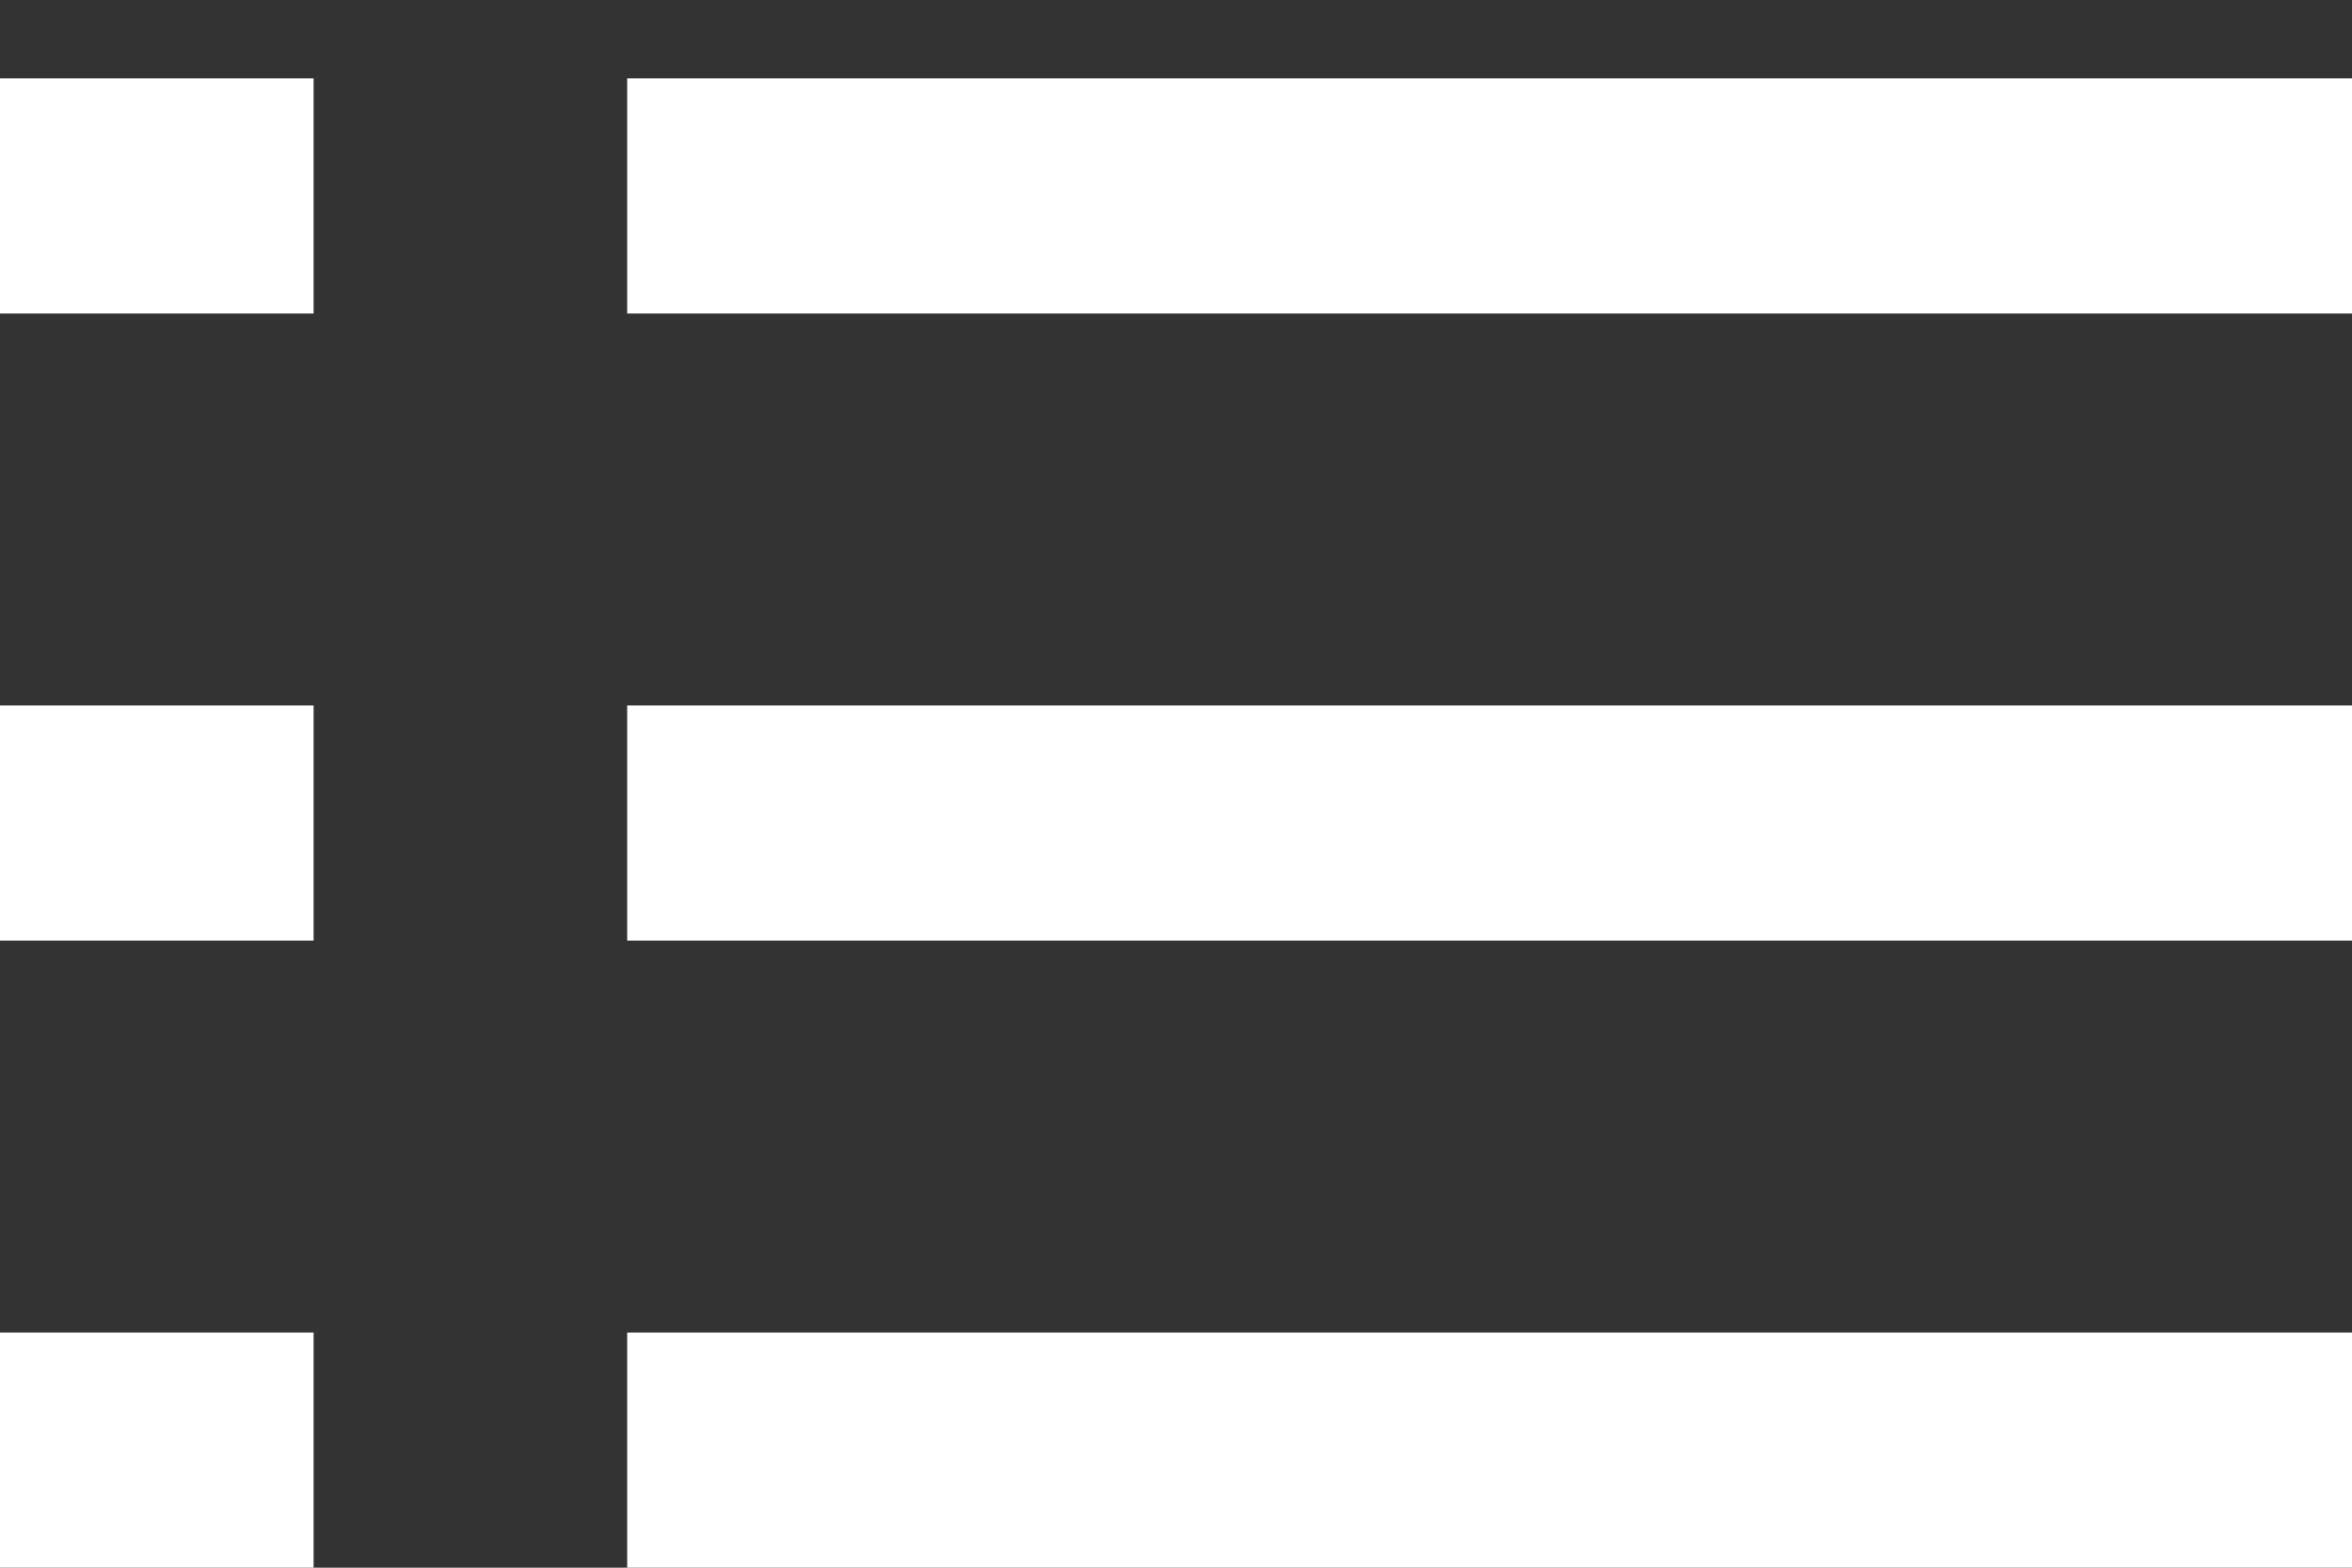 <svg width="15" height="10" viewBox="0 0 15 10" fill="none" xmlns="http://www.w3.org/2000/svg">
<rect x="0" y="0" width="15" height="10" fill="#333333" stroke="none"/>
<path d="M2 0.5V2H0V0.5H2Z" fill="white"/>
<path d="M2 4.5V6H0V4.5H2Z" fill="white"/>
<path d="M2 8.5V10H0V8.5H2Z" fill="white"/>
<path d="M15 0.5V2H4V0.5H15Z" fill="white"/>
<path d="M15 4.5V6H4V4.5H15Z" fill="white"/>
<path d="M15 8.5V10H4V8.5H15Z" fill="white"/>
</svg>
